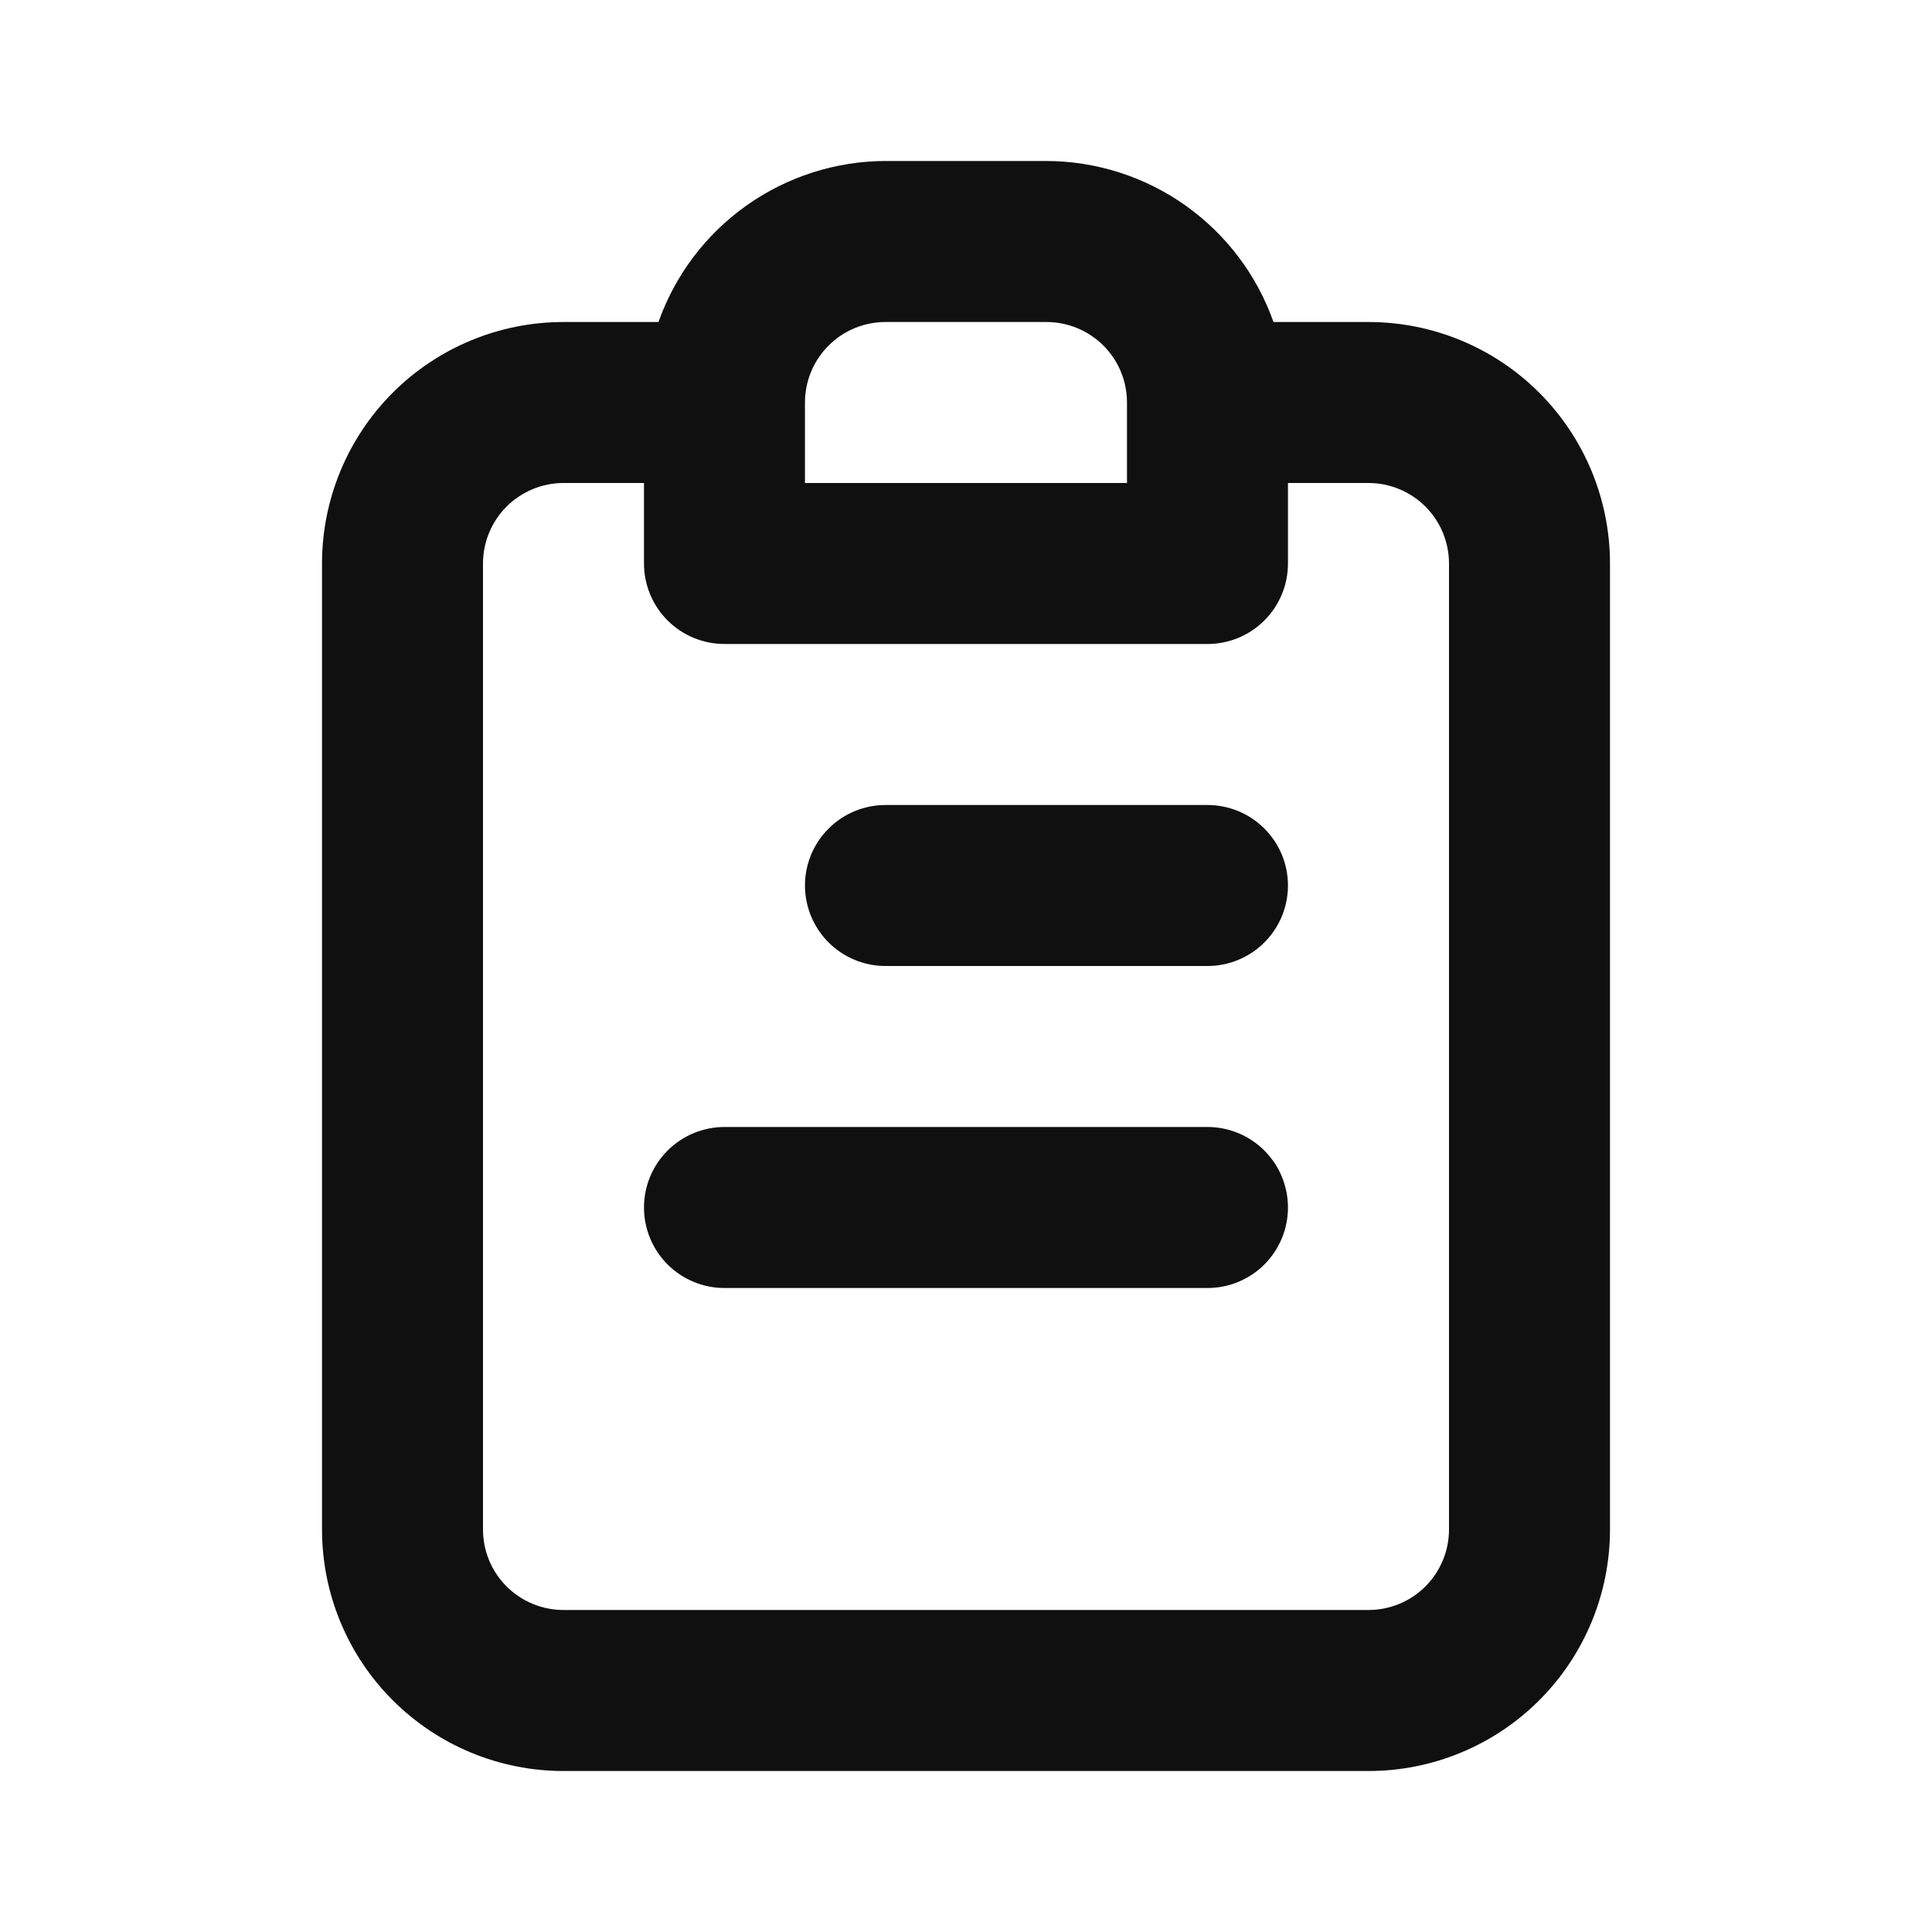 <svg width="40" height="40" viewBox="0 0 40 40" fill="none" xmlns="http://www.w3.org/2000/svg">
<path d="M25 23.333H15C14.558 23.333 14.134 23.509 13.821 23.822C13.509 24.134 13.333 24.558 13.333 25C13.333 25.442 13.509 25.866 13.821 26.179C14.134 26.491 14.558 26.667 15 26.667H25C25.442 26.667 25.866 26.491 26.178 26.179C26.491 25.866 26.666 25.442 26.666 25C26.666 24.558 26.491 24.134 26.178 23.822C25.866 23.509 25.442 23.333 25 23.333ZM25 16.667H18.333C17.891 16.667 17.467 16.842 17.155 17.155C16.842 17.467 16.666 17.891 16.666 18.333C16.666 18.775 16.842 19.199 17.155 19.512C17.467 19.824 17.891 20 18.333 20H25C25.442 20 25.866 19.824 26.178 19.512C26.491 19.199 26.666 18.775 26.666 18.333C26.666 17.891 26.491 17.467 26.178 17.155C25.866 16.842 25.442 16.667 25 16.667ZM28.333 6.667H26.366C26.023 5.694 25.386 4.852 24.545 4.255C23.703 3.658 22.698 3.336 21.666 3.333H18.333C17.302 3.336 16.296 3.658 15.455 4.255C14.613 4.852 13.977 5.694 13.633 6.667H11.666C10.34 6.667 9.069 7.193 8.131 8.131C7.193 9.069 6.667 10.341 6.667 11.667V31.667C6.667 32.993 7.193 34.265 8.131 35.202C9.069 36.14 10.34 36.667 11.666 36.667H28.333C29.659 36.667 30.931 36.14 31.869 35.202C32.806 34.265 33.333 32.993 33.333 31.667V11.667C33.333 10.341 32.806 9.069 31.869 8.131C30.931 7.193 29.659 6.667 28.333 6.667ZM16.666 8.333C16.666 7.891 16.842 7.467 17.155 7.155C17.467 6.842 17.891 6.667 18.333 6.667H21.666C22.108 6.667 22.532 6.842 22.845 7.155C23.158 7.467 23.333 7.891 23.333 8.333V10H16.666V8.333ZM30 31.667C30 32.109 29.824 32.533 29.512 32.845C29.199 33.158 28.775 33.333 28.333 33.333H11.666C11.225 33.333 10.801 33.158 10.488 32.845C10.175 32.533 10 32.109 10 31.667V11.667C10 11.225 10.175 10.801 10.488 10.488C10.801 10.176 11.225 10 11.666 10H13.333V11.667C13.333 12.109 13.509 12.533 13.821 12.845C14.134 13.158 14.558 13.333 15 13.333H25C25.442 13.333 25.866 13.158 26.178 12.845C26.491 12.533 26.666 12.109 26.666 11.667V10H28.333C28.775 10 29.199 10.176 29.512 10.488C29.824 10.801 30 11.225 30 11.667V31.667Z" fill="#101010"/>
</svg>
